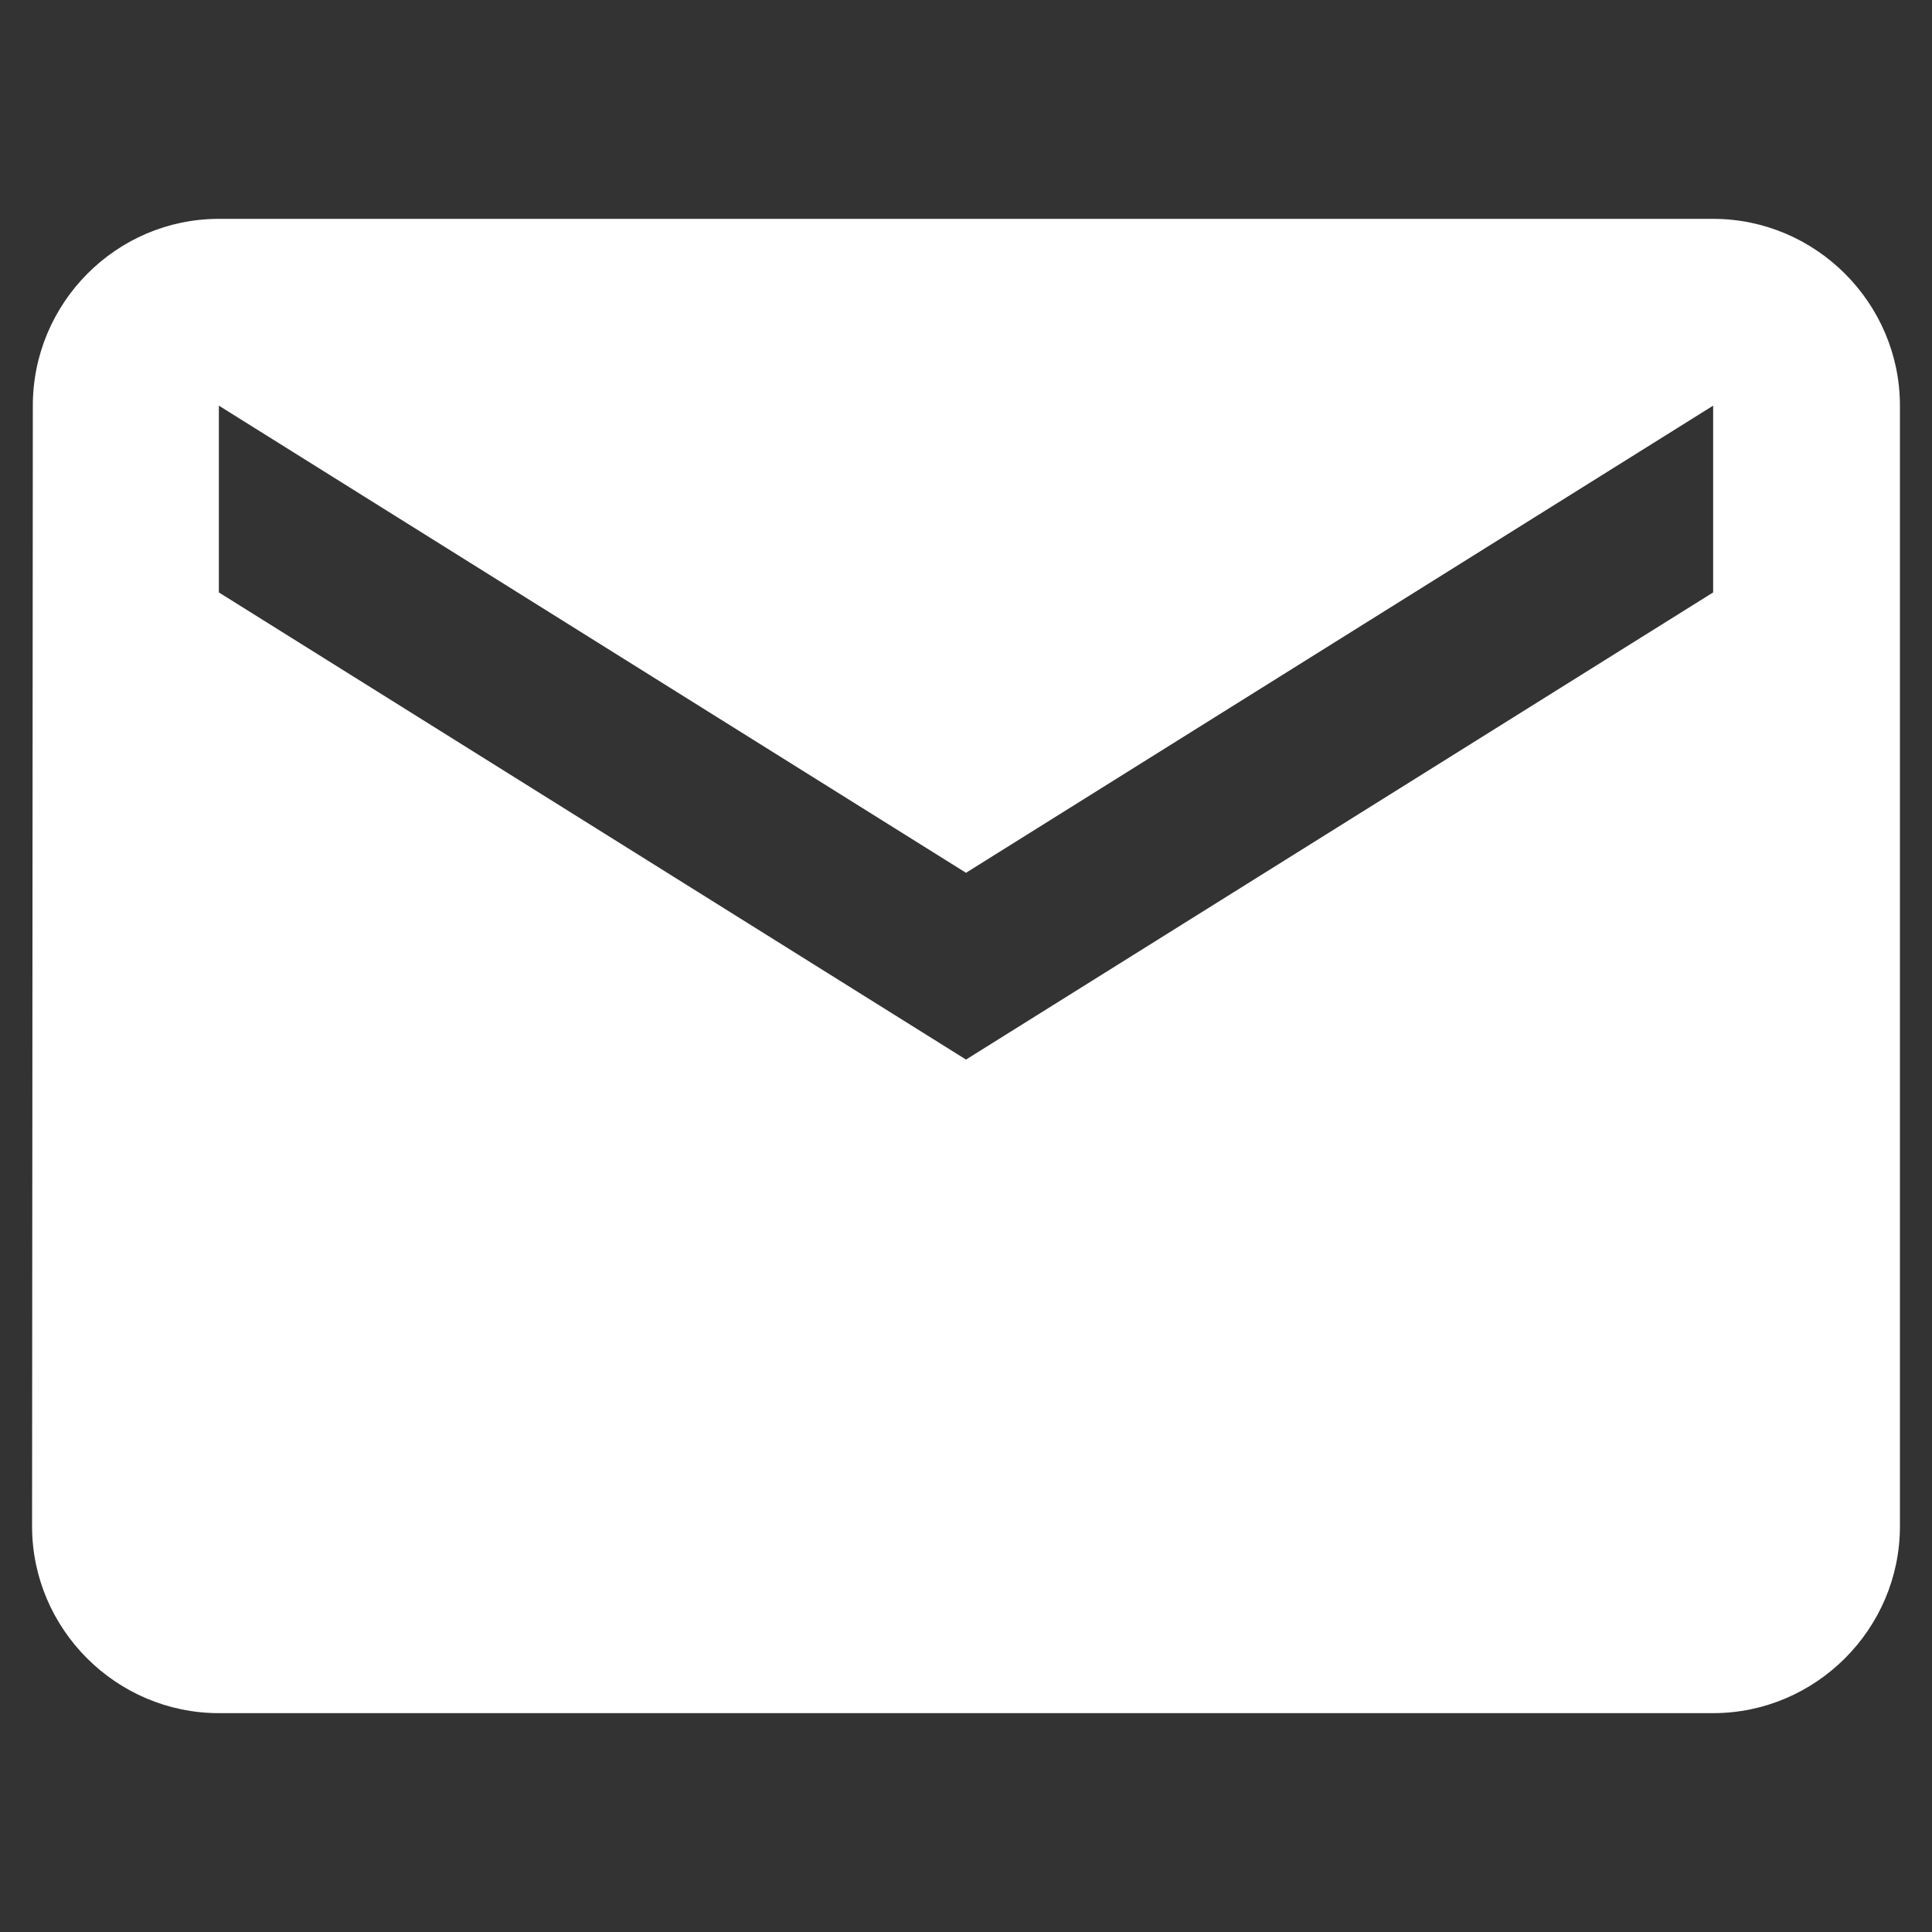 <?xml version="1.0" encoding="utf-8"?>
<!-- Generator: Adobe Illustrator 23.0.1, SVG Export Plug-In . SVG Version: 6.00 Build 0)  -->
<svg version="1.1" id="Layer_1" xmlns="http://www.w3.org/2000/svg" xmlns:xlink="http://www.w3.org/1999/xlink" x="0px" y="0px"
	 viewBox="0 0 512 512" style="enable-background:new 0 0 512 512;" xml:space="preserve">
<rect x="0" y="0" width="512" height="512" fill="#333333" stroke="none"/>
<style type="text/css">
	.st0{fill:#FFFFFF;}
</style>
<path class="st0" d="M454,58H58C30.8,58,8.7,80.3,8.7,107.5l-0.2,297C8.5,431.7,30.8,454,58,454h396c27.2,0,49.5-22.3,49.5-49.5
	v-297C503.5,80.3,481.2,58,454,58z M454,157L256,280.8L58,157v-49.5l198,123.8l198-123.8V157z"/>
</svg>
